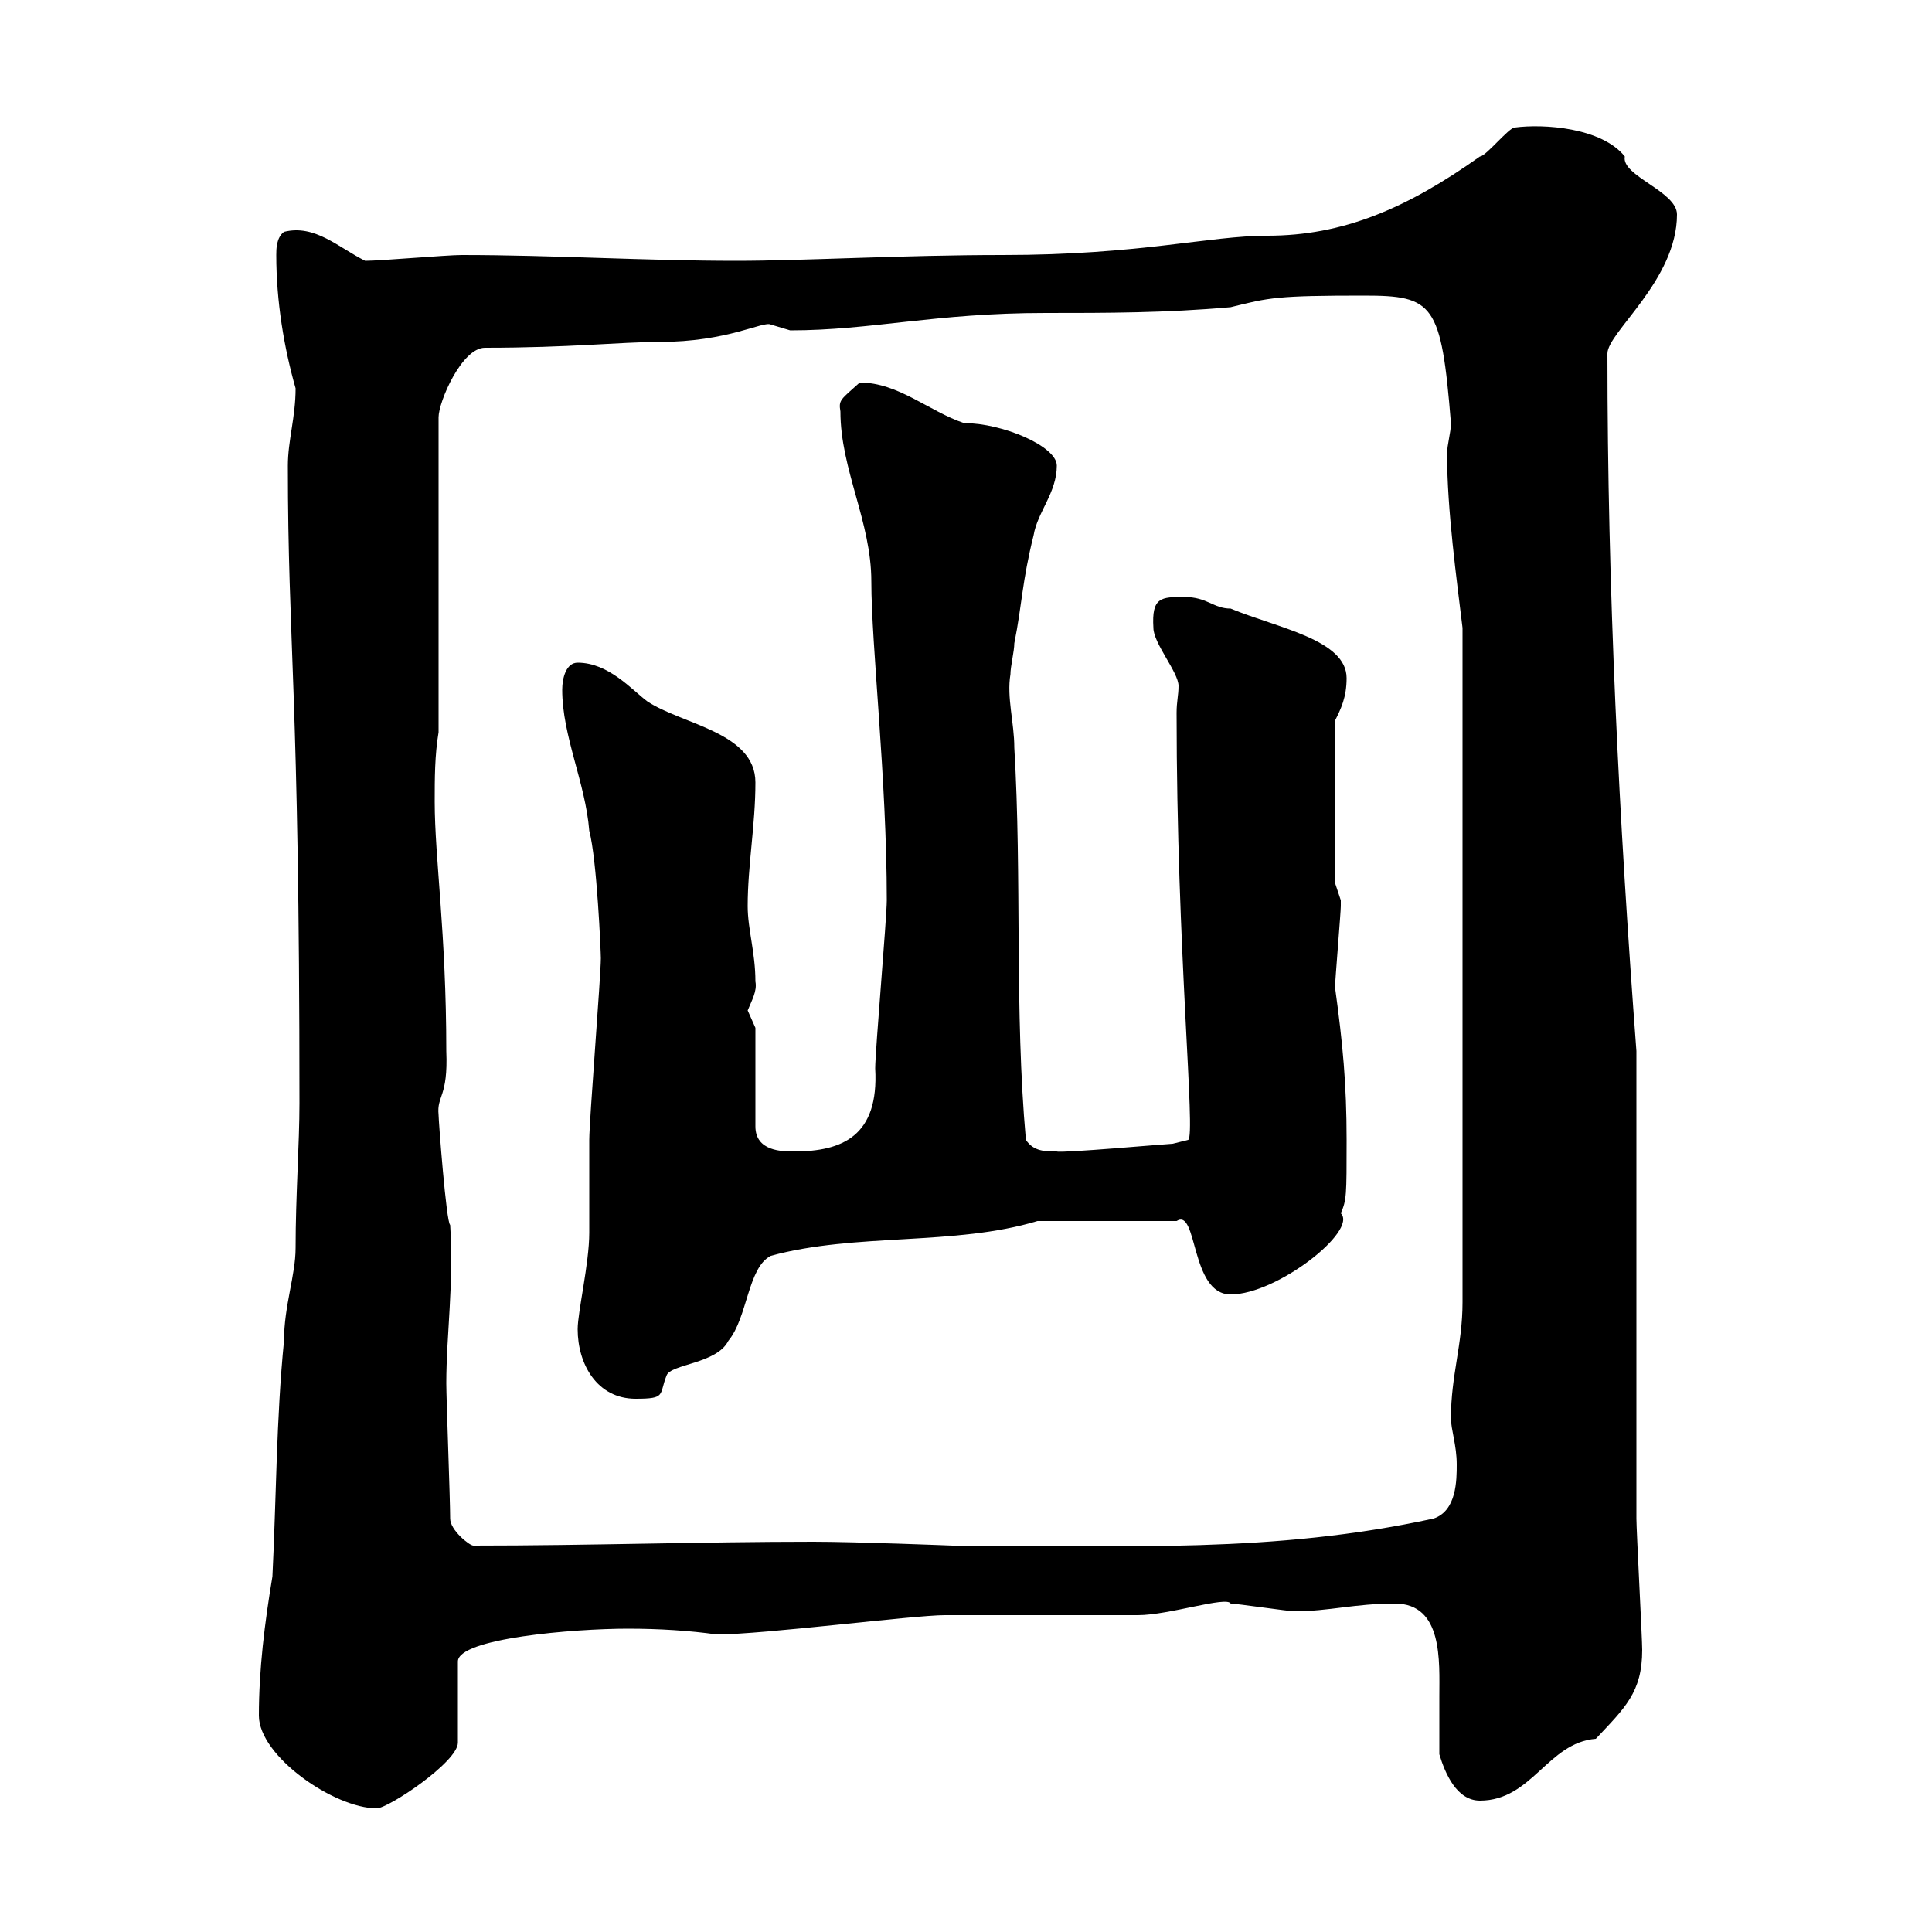 <svg xmlns="http://www.w3.org/2000/svg" xmlns:xlink="http://www.w3.org/1999/xlink" width="300" height="300"><path d="M40.20 266.40C40.20 272.70 51.90 280.80 58.50 280.80C60.30 280.80 71.10 273.60 71.10 270.60L71.10 258C71.10 254.40 89.10 252.90 97.50 252.90C102.30 252.90 107.10 253.20 111.30 253.80C118.50 253.80 141.90 250.80 146.70 250.80C151.50 250.80 171.90 250.80 176.70 250.80C181.50 250.80 190.50 247.80 191.10 249C192 249 200.10 250.20 201 250.20C206.40 250.20 210.30 249 216.60 249C224.10 249 223.50 258 223.50 263.40C223.50 266.70 223.50 270 223.50 272.40C224.40 275.40 226.20 279.60 229.80 279.60C237.90 279.60 240.30 270.60 247.80 270C252.30 265.20 255 262.80 255 256.20C255 254.40 254.10 237.60 254.10 235.80C254.10 226.20 254.10 177.60 254.10 165.90L254.10 163.20C251.40 127.20 249.60 91.80 249.60 54.90C249.60 51.60 260.40 43.50 260.40 33.30C260.40 29.70 251.70 27.30 252.30 24.30C248.70 19.80 239.70 19.20 235.20 19.80C234.30 19.80 230.70 24.30 229.80 24.30C218.40 32.40 208.50 36.60 196.80 36.60C187.80 36.60 177 39.60 155.70 39.60C140.10 39.60 124.80 40.50 114.30 40.50C100.20 40.50 85.80 39.60 71.70 39.60C69.30 39.60 59.10 40.50 56.70 40.50C52.50 38.40 48.90 34.80 44.10 36C42.90 36.90 42.90 38.70 42.90 39.60C42.90 46.80 44.10 54 45.90 60.30C45.90 64.80 44.70 68.40 44.70 72.30C44.70 100.20 46.50 106.80 46.50 171.30C46.50 177.60 45.90 185.70 45.90 193.80C45.90 198 44.10 202.80 44.10 208.20C42.90 220.20 42.90 232.80 42.30 244.80C41.10 252 40.20 259.20 40.20 266.40ZM69.90 235.80C69.90 232.80 69.30 217.20 69.30 214.80C69.30 207.30 70.50 199.20 69.90 190.20C69.30 189.90 68.10 174 68.10 173.10C67.80 170.10 69.60 170.40 69.30 163.20C69.30 144.90 67.50 133.20 67.50 124.50C67.50 120.90 67.50 117.30 68.10 113.70L68.10 64.80C68.10 62.40 71.70 54 75.30 54C88.50 54 96.30 53.10 102.30 53.10C113.10 53.10 118.50 49.80 119.70 50.40C119.70 50.40 122.70 51.30 122.70 51.30C135.30 51.30 145.20 48.60 162.30 48.60C171.90 48.60 180.90 48.60 191.10 47.70C197.10 46.20 198.30 45.90 211.80 45.90C222.60 45.90 223.80 47.10 225.30 65.70C225.30 67.20 224.70 69 224.70 70.50C224.70 79.20 226.20 90 227.10 97.50L227.10 202.20C227.10 208.80 225.30 213.60 225.30 220.20C225.30 222 226.20 224.40 226.20 227.40C226.20 229.80 226.20 234.60 222.60 235.80C197.70 241.20 175.50 240 147.90 240C147.90 240 132.90 239.40 126.30 239.40C108.90 239.40 91.50 240 73.50 240C72.90 240 69.90 237.60 69.90 235.80ZM89.70 206.40C89.70 211.80 92.70 217.20 98.70 217.20C103.50 217.20 102.30 216.60 103.50 213.60C104.10 211.80 111.30 211.80 113.10 208.20C116.10 204.60 116.10 196.80 119.70 195C132.90 191.40 148.20 193.50 161.10 189.60L182.70 189.60C186 187.50 184.80 201 191.10 201C198.30 201 210.90 191.10 208.20 188.40C209.10 186.30 209.10 185.70 209.10 177C209.10 168.30 208.50 162 207.30 153.30C207.30 152.40 208.20 141.60 208.20 140.70C208.20 140.70 208.20 140.70 208.20 139.80C208.20 139.80 207.30 137.10 207.30 137.10L207.30 111.90C208.20 110.10 209.10 108.30 209.10 105.30C209.10 99.30 198.30 97.50 191.10 94.50C188.40 94.50 187.50 92.70 183.90 92.70C180.30 92.70 178.80 92.70 179.10 97.50C179.10 99.90 183 104.40 183 106.50C183 108 182.70 108.90 182.70 110.70C182.70 147.60 185.70 176.40 184.50 177L182.10 177.60C181.50 177.60 164.70 179.10 164.10 178.80C162.30 178.80 160.50 178.80 159.30 177C157.50 156.90 158.70 136.20 157.50 116.10C157.50 112.20 156.30 108.30 156.90 104.70C156.90 103.50 157.50 101.10 157.50 99.90C158.70 93.90 158.70 90.30 160.50 83.10C161.10 79.50 164.10 76.50 164.10 72.30C164.10 69.30 155.70 65.70 149.70 65.70C144.30 63.90 139.50 59.40 133.50 59.40C130.50 62.10 130.20 62.10 130.50 63.90C130.50 72.90 135.30 81 135.30 90.30C135.30 100.20 137.70 120.90 137.70 139.80C137.70 142.50 135.90 163.20 135.90 165.90C136.50 176.40 130.80 178.80 123.30 178.80C121.50 178.80 117.30 178.80 117.30 174.90L117.30 159.60C117.30 159.60 116.10 156.90 116.10 156.90C116.70 155.40 117.60 153.90 117.30 152.40C117.30 147.90 116.10 144.30 116.10 140.70C116.10 134.40 117.30 128.10 117.30 121.50C117.30 113.70 105.90 112.50 100.50 108.90C98.10 107.10 94.50 102.90 89.70 102.90C87.90 102.90 87.30 105.30 87.30 107.10C87.30 114.30 90.90 121.50 91.50 129C92.70 133.50 93.30 147.90 93.30 148.80C93.30 151.50 91.50 174 91.50 177C91.50 178.80 91.50 189.60 91.50 191.40C91.50 196.20 89.70 203.70 89.70 206.40Z"/></svg>